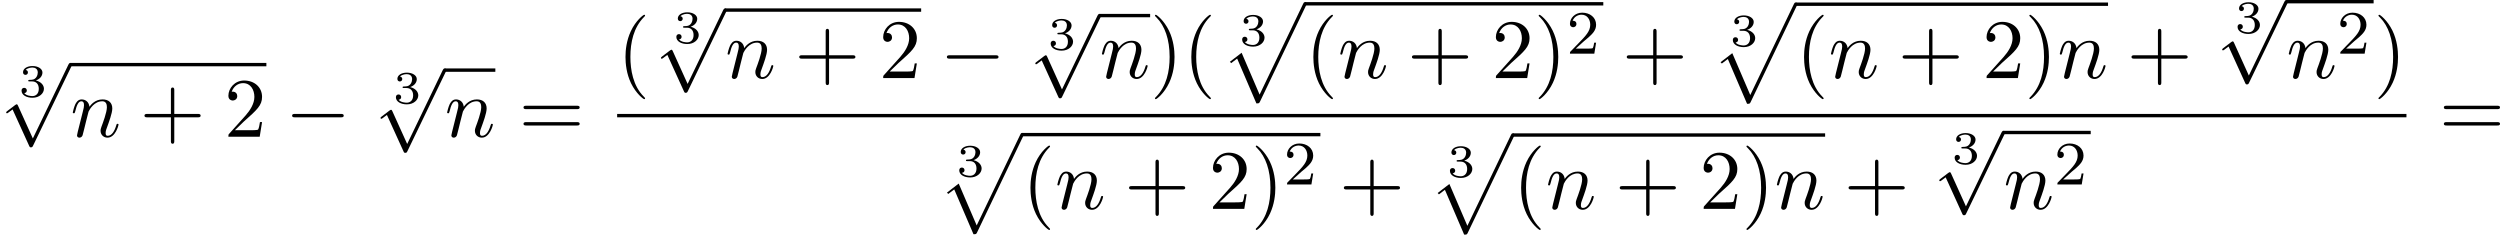 <?xml version='1.0' encoding='UTF-8'?>
<!-- This file was generated by dvisvgm 2.13.3 -->
<svg version='1.1' xmlns='http://www.w3.org/2000/svg' xmlns:xlink='http://www.w3.org/1999/xlink' width='646.227pt' height='60.648pt' viewBox='158.779 1319.195 646.227 60.648'>
<defs>
<path id='g0-112' d='M4.625 12.655C4.964 12.655 4.975 12.644 5.084 12.436L11.051-.022C11.127-.164 11.127-.185 11.127-.218C11.127-.338 11.04-.436 10.909-.436C10.767-.436 10.724-.338 10.669-.218L5.04 11.52L2.716 6.109L1.2 7.276L1.364 7.451L2.138 6.862L4.625 12.655Z'/>
<path id='g8-40' d='M3.611 2.618C3.611 2.585 3.611 2.564 3.425 2.378C2.062 1.004 1.713-1.058 1.713-2.727C1.713-4.625 2.127-6.524 3.469-7.887C3.611-8.018 3.611-8.04 3.611-8.073C3.611-8.149 3.567-8.182 3.502-8.182C3.393-8.182 2.411-7.44 1.767-6.055C1.211-4.855 1.08-3.644 1.08-2.727C1.08-1.876 1.2-.556 1.8 .676C2.455 2.018 3.393 2.727 3.502 2.727C3.567 2.727 3.611 2.695 3.611 2.618Z'/>
<path id='g8-41' d='M3.153-2.727C3.153-3.578 3.033-4.898 2.433-6.131C1.778-7.473 .84-8.182 .731-8.182C.665-8.182 .622-8.138 .622-8.073C.622-8.04 .622-8.018 .829-7.822C1.898-6.742 2.52-5.007 2.52-2.727C2.52-.862 2.116 1.058 .764 2.433C.622 2.564 .622 2.585 .622 2.618C.622 2.684 .665 2.727 .731 2.727C.84 2.727 1.822 1.985 2.465 .6C3.022-.6 3.153-1.811 3.153-2.727Z'/>
<path id='g8-43' d='M4.462-2.509H7.505C7.658-2.509 7.865-2.509 7.865-2.727S7.658-2.945 7.505-2.945H4.462V-6C4.462-6.153 4.462-6.36 4.244-6.36S4.025-6.153 4.025-6V-2.945H.971C.818-2.945 .611-2.945 .611-2.727S.818-2.509 .971-2.509H4.025V.545C4.025 .698 4.025 .905 4.244 .905S4.462 .698 4.462 .545V-2.509Z'/>
<path id='g8-50' d='M1.385-.84L2.542-1.964C4.244-3.469 4.898-4.058 4.898-5.149C4.898-6.393 3.916-7.265 2.585-7.265C1.353-7.265 .545-6.262 .545-5.291C.545-4.68 1.091-4.68 1.124-4.68C1.309-4.68 1.691-4.811 1.691-5.258C1.691-5.542 1.495-5.825 1.113-5.825C1.025-5.825 1.004-5.825 .971-5.815C1.222-6.524 1.811-6.927 2.444-6.927C3.436-6.927 3.905-6.044 3.905-5.149C3.905-4.276 3.36-3.415 2.76-2.738L.665-.404C.545-.284 .545-.262 .545 0H4.593L4.898-1.898H4.625C4.571-1.571 4.495-1.091 4.385-.927C4.309-.84 3.589-.84 3.349-.84H1.385Z'/>
<path id='g8-61' d='M7.495-3.567C7.658-3.567 7.865-3.567 7.865-3.785S7.658-4.004 7.505-4.004H.971C.818-4.004 .611-4.004 .611-3.785S.818-3.567 .982-3.567H7.495ZM7.505-1.451C7.658-1.451 7.865-1.451 7.865-1.669S7.658-1.887 7.495-1.887H.982C.818-1.887 .611-1.887 .611-1.669S.818-1.451 .971-1.451H7.505Z'/>
<path id='g4-110' d='M.96-.644C.927-.48 .862-.229 .862-.175C.862 .022 1.015 .12 1.178 .12C1.309 .12 1.505 .033 1.582-.185C1.593-.207 1.724-.72 1.789-.993L2.029-1.975C2.095-2.215 2.16-2.455 2.215-2.705C2.258-2.891 2.345-3.207 2.356-3.251C2.52-3.589 3.098-4.582 4.135-4.582C4.625-4.582 4.724-4.178 4.724-3.818C4.724-3.142 4.189-1.745 4.015-1.276C3.916-1.025 3.905-.895 3.905-.775C3.905-.262 4.287 .12 4.8 .12C5.825 .12 6.229-1.473 6.229-1.56C6.229-1.669 6.131-1.669 6.098-1.669C5.989-1.669 5.989-1.636 5.935-1.473C5.716-.731 5.356-.12 4.822-.12C4.636-.12 4.56-.229 4.56-.48C4.56-.753 4.658-1.015 4.756-1.255C4.964-1.833 5.422-3.033 5.422-3.655C5.422-4.385 4.953-4.822 4.167-4.822C3.185-4.822 2.651-4.124 2.465-3.873C2.411-4.484 1.964-4.822 1.462-4.822S.753-4.396 .644-4.2C.469-3.829 .316-3.185 .316-3.142C.316-3.033 .425-3.033 .447-3.033C.556-3.033 .567-3.044 .633-3.284C.818-4.058 1.036-4.582 1.429-4.582C1.647-4.582 1.767-4.44 1.767-4.08C1.767-3.851 1.735-3.731 1.593-3.164L.96-.644Z'/>
<path id='g2-0' d='M7.189-2.509C7.375-2.509 7.571-2.509 7.571-2.727S7.375-2.945 7.189-2.945H1.287C1.102-2.945 .905-2.945 .905-2.727S1.102-2.509 1.287-2.509H7.189Z'/>
<path id='g2-112' d='M4.244 9.327L2.324 5.084C2.247 4.909 2.193 4.909 2.16 4.909C2.149 4.909 2.095 4.909 1.975 4.996L.938 5.782C.796 5.891 .796 5.924 .796 5.956C.796 6.011 .829 6.076 .905 6.076C.971 6.076 1.156 5.924 1.276 5.836C1.342 5.782 1.505 5.662 1.625 5.575L3.775 10.298C3.851 10.473 3.905 10.473 4.004 10.473C4.167 10.473 4.2 10.407 4.276 10.255L9.229 0C9.305-.153 9.305-.196 9.305-.218C9.305-.327 9.218-.436 9.087-.436C9-.436 8.924-.382 8.836-.207L4.244 9.327Z'/>
<path id='g6-50' d='M2.248-1.626C2.375-1.745 2.71-2.008 2.837-2.12C3.332-2.574 3.802-3.013 3.802-3.738C3.802-4.686 3.005-5.3 2.008-5.3C1.052-5.3 .422-4.575 .422-3.866C.422-3.475 .733-3.419 .845-3.419C1.012-3.419 1.259-3.539 1.259-3.842C1.259-4.256 .861-4.256 .765-4.256C.996-4.838 1.53-5.037 1.921-5.037C2.662-5.037 3.045-4.407 3.045-3.738C3.045-2.909 2.463-2.303 1.522-1.339L.518-.303C.422-.215 .422-.199 .422 0H3.571L3.802-1.427H3.555C3.531-1.267 3.467-.869 3.371-.717C3.324-.654 2.718-.654 2.59-.654H1.172L2.248-1.626Z'/>
<path id='g5-51' d='M1.757-1.985C2.266-1.985 2.606-1.644 2.606-1.034C2.606-.377 2.212-.09 1.775-.09C1.614-.09 .998-.126 .729-.472C.962-.496 1.058-.652 1.058-.813C1.058-1.016 .915-1.154 .717-1.154C.556-1.154 .377-1.052 .377-.801C.377-.209 1.034 .126 1.793 .126C2.678 .126 3.27-.442 3.27-1.034C3.27-1.47 2.935-1.931 2.224-2.11C2.696-2.266 3.078-2.648 3.078-3.138C3.078-3.616 2.517-3.975 1.799-3.975C1.1-3.975 .568-3.652 .568-3.162C.568-2.905 .765-2.833 .885-2.833C1.04-2.833 1.201-2.941 1.201-3.15C1.201-3.335 1.07-3.443 .909-3.467C1.19-3.778 1.733-3.778 1.787-3.778C2.092-3.778 2.475-3.634 2.475-3.138C2.475-2.809 2.289-2.236 1.692-2.2C1.584-2.194 1.423-2.182 1.369-2.182C1.309-2.176 1.243-2.17 1.243-2.08C1.243-1.985 1.309-1.985 1.411-1.985H1.757Z'/>
</defs>
<g id='page8' transform='matrix(2 0 0 2 0 0)'>
<use x='81.797' y='672.106' xlink:href='#g5-51'/>
<use x='79.39' y='668.166' xlink:href='#g2-112'/>
<rect x='88.481' y='667.73' height='.436' width='25.336'/>
<use x='88.481' y='677.269' xlink:href='#g4-110'/>
<use x='97.453' y='677.269' xlink:href='#g8-43'/>
<use x='108.362' y='677.269' xlink:href='#g8-50'/>
<use x='116.241' y='677.269' xlink:href='#g2-0'/>
<use x='130.18' y='672.96' xlink:href='#g5-51'/>
<use x='127.772' y='668.878' xlink:href='#g2-112'/>
<rect x='136.863' y='668.442' height='.436' width='6.548'/>
<use x='136.863' y='677.269' xlink:href='#g4-110'/>
<use x='146.442' y='677.269' xlink:href='#g8-61'/>
<use x='159.152' y='669.687' xlink:href='#g8-40'/>
<use x='166.425' y='665.163' xlink:href='#g5-51'/>
<use x='164.017' y='661.117' xlink:href='#g2-112'/>
<rect x='173.108' y='660.681' height='.436' width='25.336'/>
<use x='173.108' y='669.687' xlink:href='#g4-110'/>
<use x='182.08' y='669.687' xlink:href='#g8-43'/>
<use x='192.99' y='669.687' xlink:href='#g8-50'/>
<use x='200.868' y='669.687' xlink:href='#g2-0'/>
<use x='214.808' y='666.018' xlink:href='#g5-51'/>
<use x='212.4' y='661.829' xlink:href='#g2-112'/>
<rect x='221.491' y='661.393' height='.436' width='6.548'/>
<use x='221.491' y='669.687' xlink:href='#g4-110'/>
<use x='228.039' y='669.687' xlink:href='#g8-41'/>
<use x='232.281' y='669.687' xlink:href='#g8-40'/>
<use x='239.554' y='665.5' xlink:href='#g5-51'/>
<use x='237.147' y='660.306' xlink:href='#g0-112'/>
<rect x='248.056' y='659.87' height='.436' width='38.553'/>
<use x='248.056' y='669.687' xlink:href='#g8-40'/>
<use x='252.298' y='669.687' xlink:href='#g4-110'/>
<use x='261.27' y='669.687' xlink:href='#g8-43'/>
<use x='272.179' y='669.687' xlink:href='#g8-50'/>
<use x='277.634' y='669.687' xlink:href='#g8-41'/>
<use x='281.876' y='666.535' xlink:href='#g6-50'/>
<use x='289.033' y='669.687' xlink:href='#g8-43'/>
<use x='302.972' y='665.563' xlink:href='#g5-51'/>
<use x='300.565' y='660.359' xlink:href='#g0-112'/>
<rect x='311.474' y='659.923' height='.436' width='40.369'/>
<use x='311.474' y='669.687' xlink:href='#g8-40'/>
<use x='315.716' y='669.687' xlink:href='#g4-110'/>
<use x='324.688' y='669.687' xlink:href='#g8-43'/>
<use x='335.597' y='669.687' xlink:href='#g8-50'/>
<use x='341.052' y='669.687' xlink:href='#g8-41'/>
<use x='345.294' y='669.687' xlink:href='#g4-110'/>
<use x='354.267' y='669.687' xlink:href='#g8-43'/>
<use x='368.206' y='663.863' xlink:href='#g5-51'/>
<use x='365.798' y='660.034' xlink:href='#g2-112'/>
<rect x='374.889' y='659.597' height='.436' width='11.28'/>
<use x='374.889' y='669.687' xlink:href='#g4-110'/>
<use x='381.437' y='666.535' xlink:href='#g6-50'/>
<use x='386.17' y='669.687' xlink:href='#g8-41'/>
<rect x='159.152' y='674.323' height='.436' width='231.26'/>
<use x='202.99' y='682.407' xlink:href='#g5-51'/>
<use x='200.582' y='677.214' xlink:href='#g0-112'/>
<rect x='211.491' y='676.778' height='.436' width='38.553'/>
<use x='211.491' y='686.594' xlink:href='#g8-40'/>
<use x='215.733' y='686.594' xlink:href='#g4-110'/>
<use x='224.706' y='686.594' xlink:href='#g8-43'/>
<use x='235.615' y='686.594' xlink:href='#g8-50'/>
<use x='241.069' y='686.594' xlink:href='#g8-41'/>
<use x='245.312' y='683.443' xlink:href='#g6-50'/>
<use x='252.468' y='686.594' xlink:href='#g8-43'/>
<use x='266.408' y='682.471' xlink:href='#g5-51'/>
<use x='264' y='677.267' xlink:href='#g0-112'/>
<rect x='274.909' y='676.831' height='.436' width='40.369'/>
<use x='274.909' y='686.594' xlink:href='#g8-40'/>
<use x='279.152' y='686.594' xlink:href='#g4-110'/>
<use x='288.124' y='686.594' xlink:href='#g8-43'/>
<use x='299.033' y='686.594' xlink:href='#g8-50'/>
<use x='304.487' y='686.594' xlink:href='#g8-41'/>
<use x='308.73' y='686.594' xlink:href='#g4-110'/>
<use x='317.702' y='686.594' xlink:href='#g8-43'/>
<use x='331.641' y='680.771' xlink:href='#g5-51'/>
<use x='329.234' y='676.941' xlink:href='#g2-112'/>
<rect x='338.325' y='676.505' height='.436' width='11.28'/>
<use x='338.325' y='686.594' xlink:href='#g4-110'/>
<use x='344.873' y='683.443' xlink:href='#g6-50'/>
<use x='394.638' y='677.269' xlink:href='#g8-61'/>
</g>
</svg>
